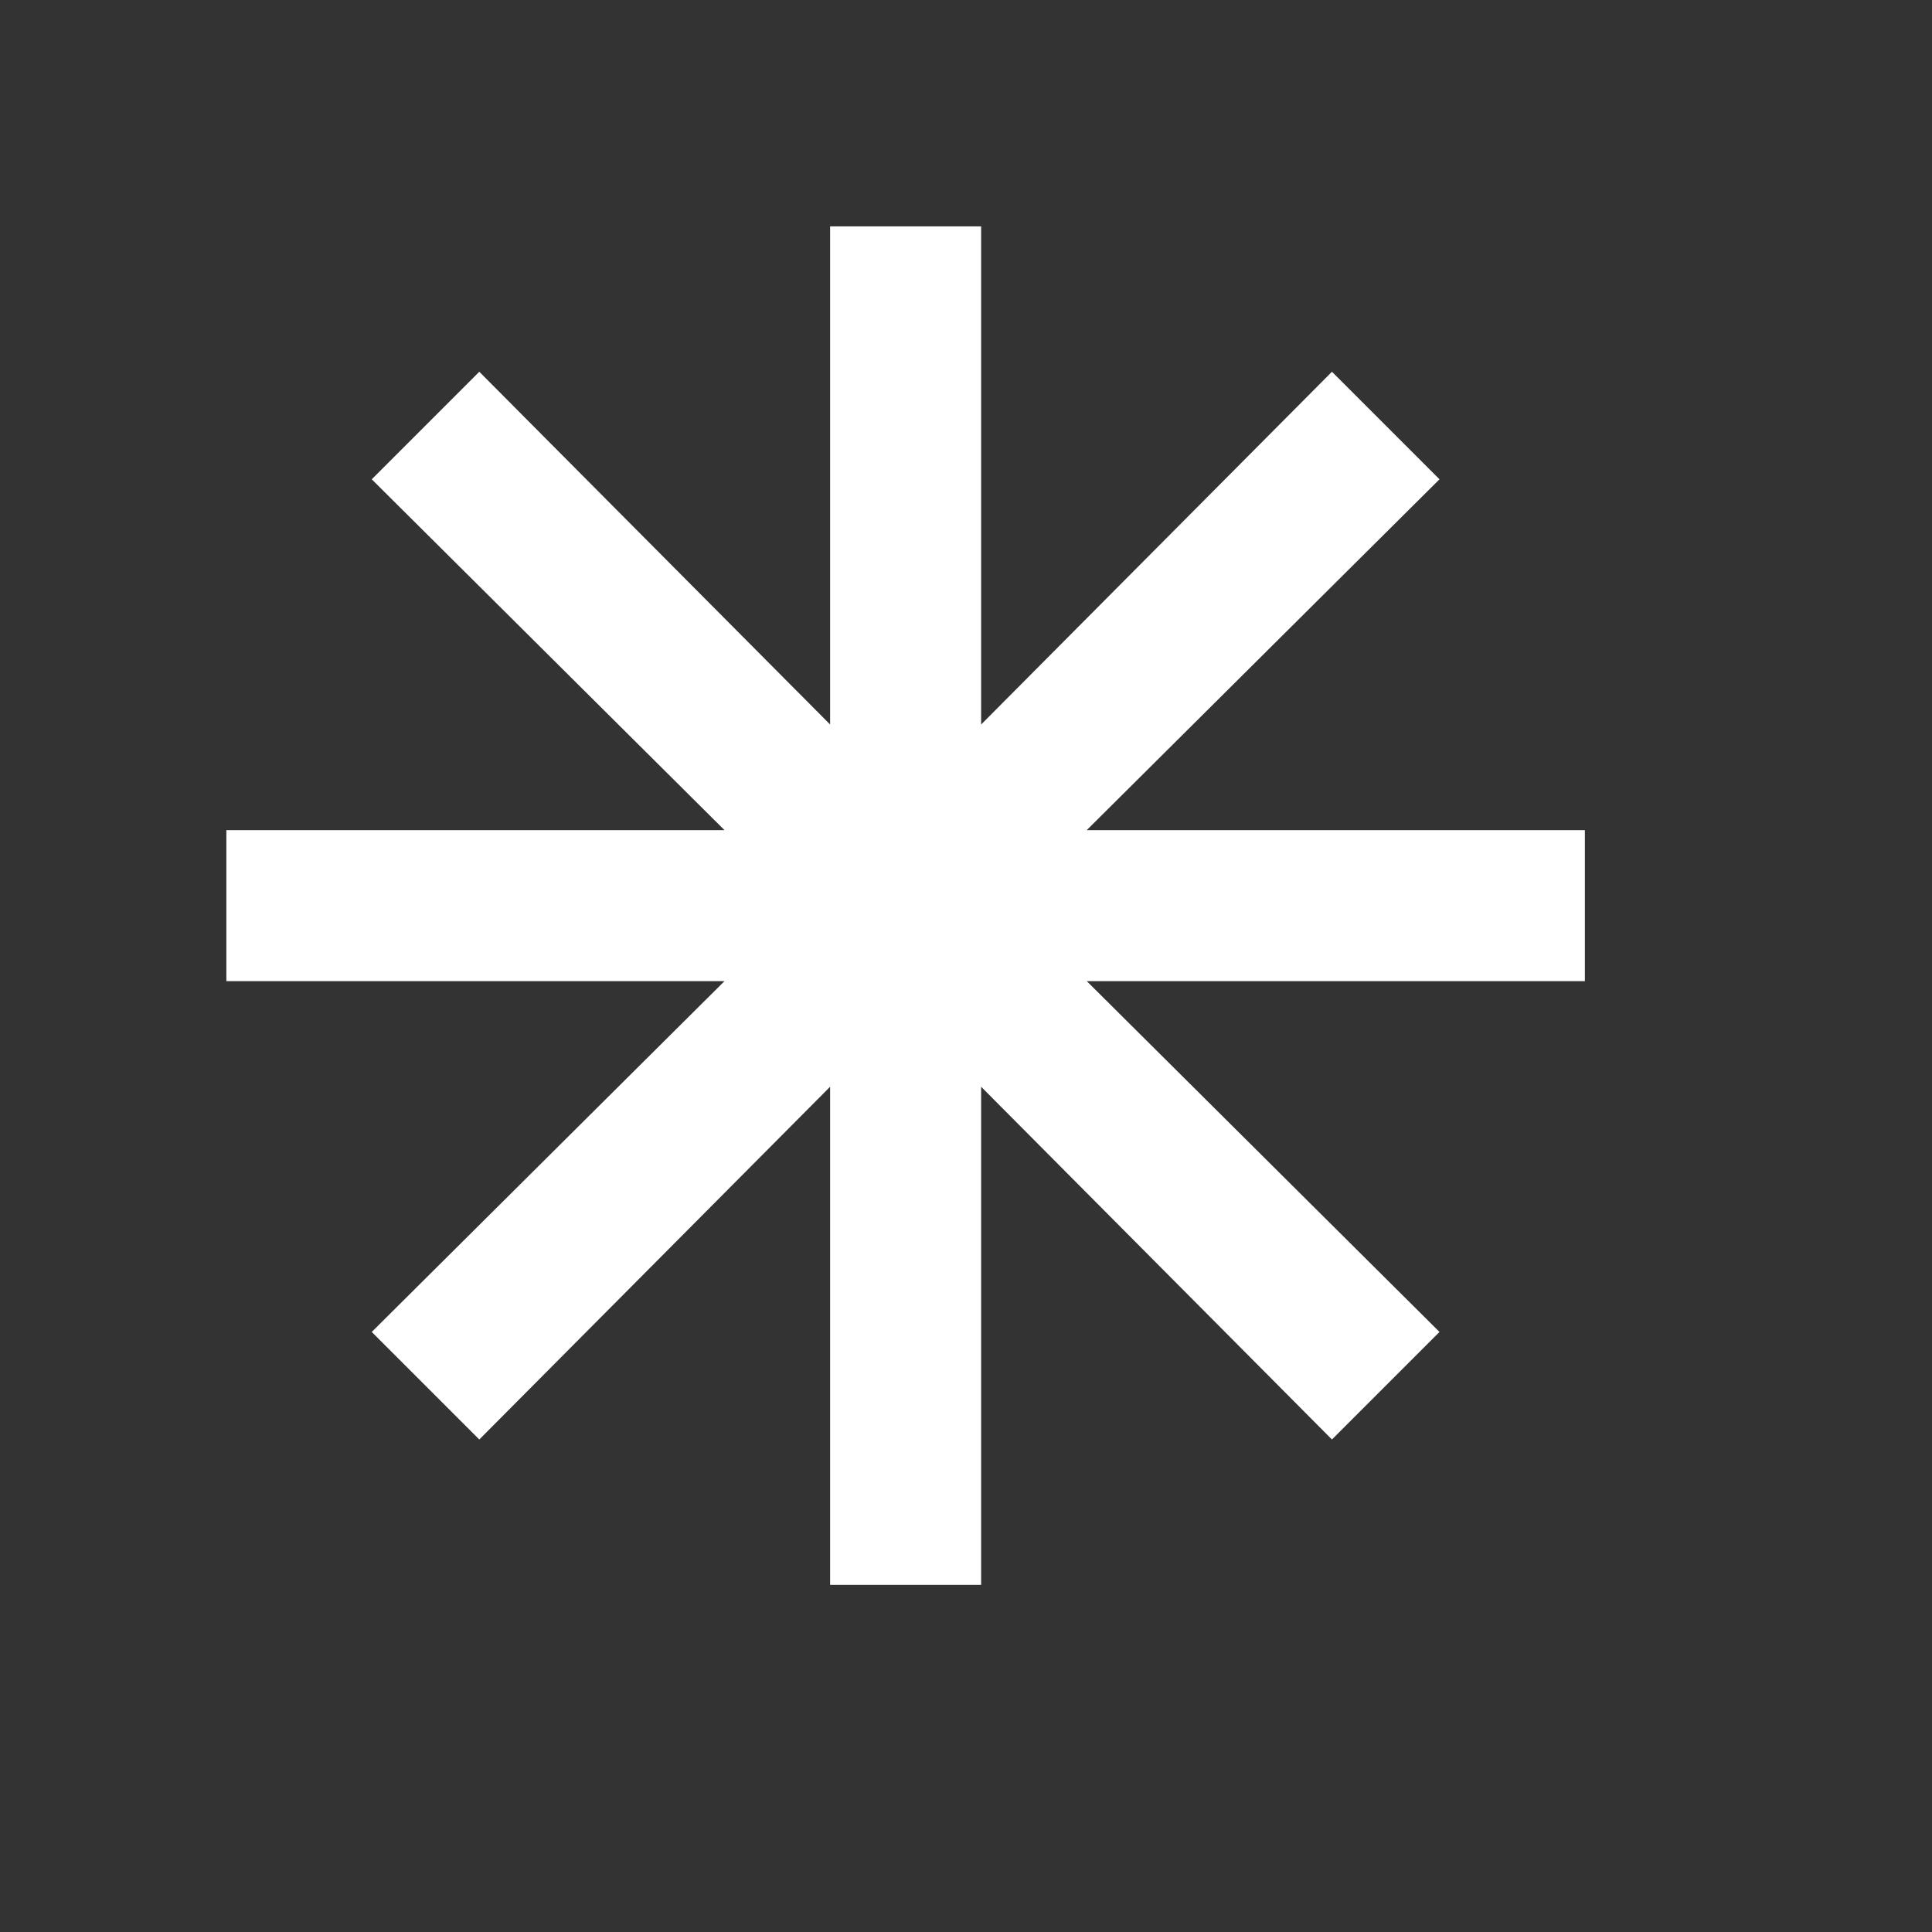 <?xml version="1.0" encoding="utf-8"?>
<svg xmlns="http://www.w3.org/2000/svg" fill="none" height="100%" overflow="visible" preserveAspectRatio="none" style="display: block;" viewBox="0 0 12 12" width="100%">
<rect x="0" y="0" width="12" height="12" fill="#333333" stroke="none"/>
<g id="asterisk">
<mask height="12" id="mask0_0_6725" maskUnits="userSpaceOnUse" style="mask-type:alpha" width="12" x="0" y="0">
<rect fill="#D9D9D9" height="11.25" id="Bounding box" width="11.25"/>
</mask>
<g mask="url(#mask0_0_6725)">
<path d="M5.156 9.844V6.75L2.977 8.941L2.309 8.273L4.5 6.094H1.406V5.156H4.5L2.309 2.977L2.977 2.309L5.156 4.5V1.406H6.094V4.5L8.273 2.309L8.941 2.977L6.75 5.156H9.844V6.094H6.75L8.941 8.273L8.273 8.941L6.094 6.75V9.844H5.156Z" fill="white" id="asterisk_2"/>
</g>
</g>
</svg>